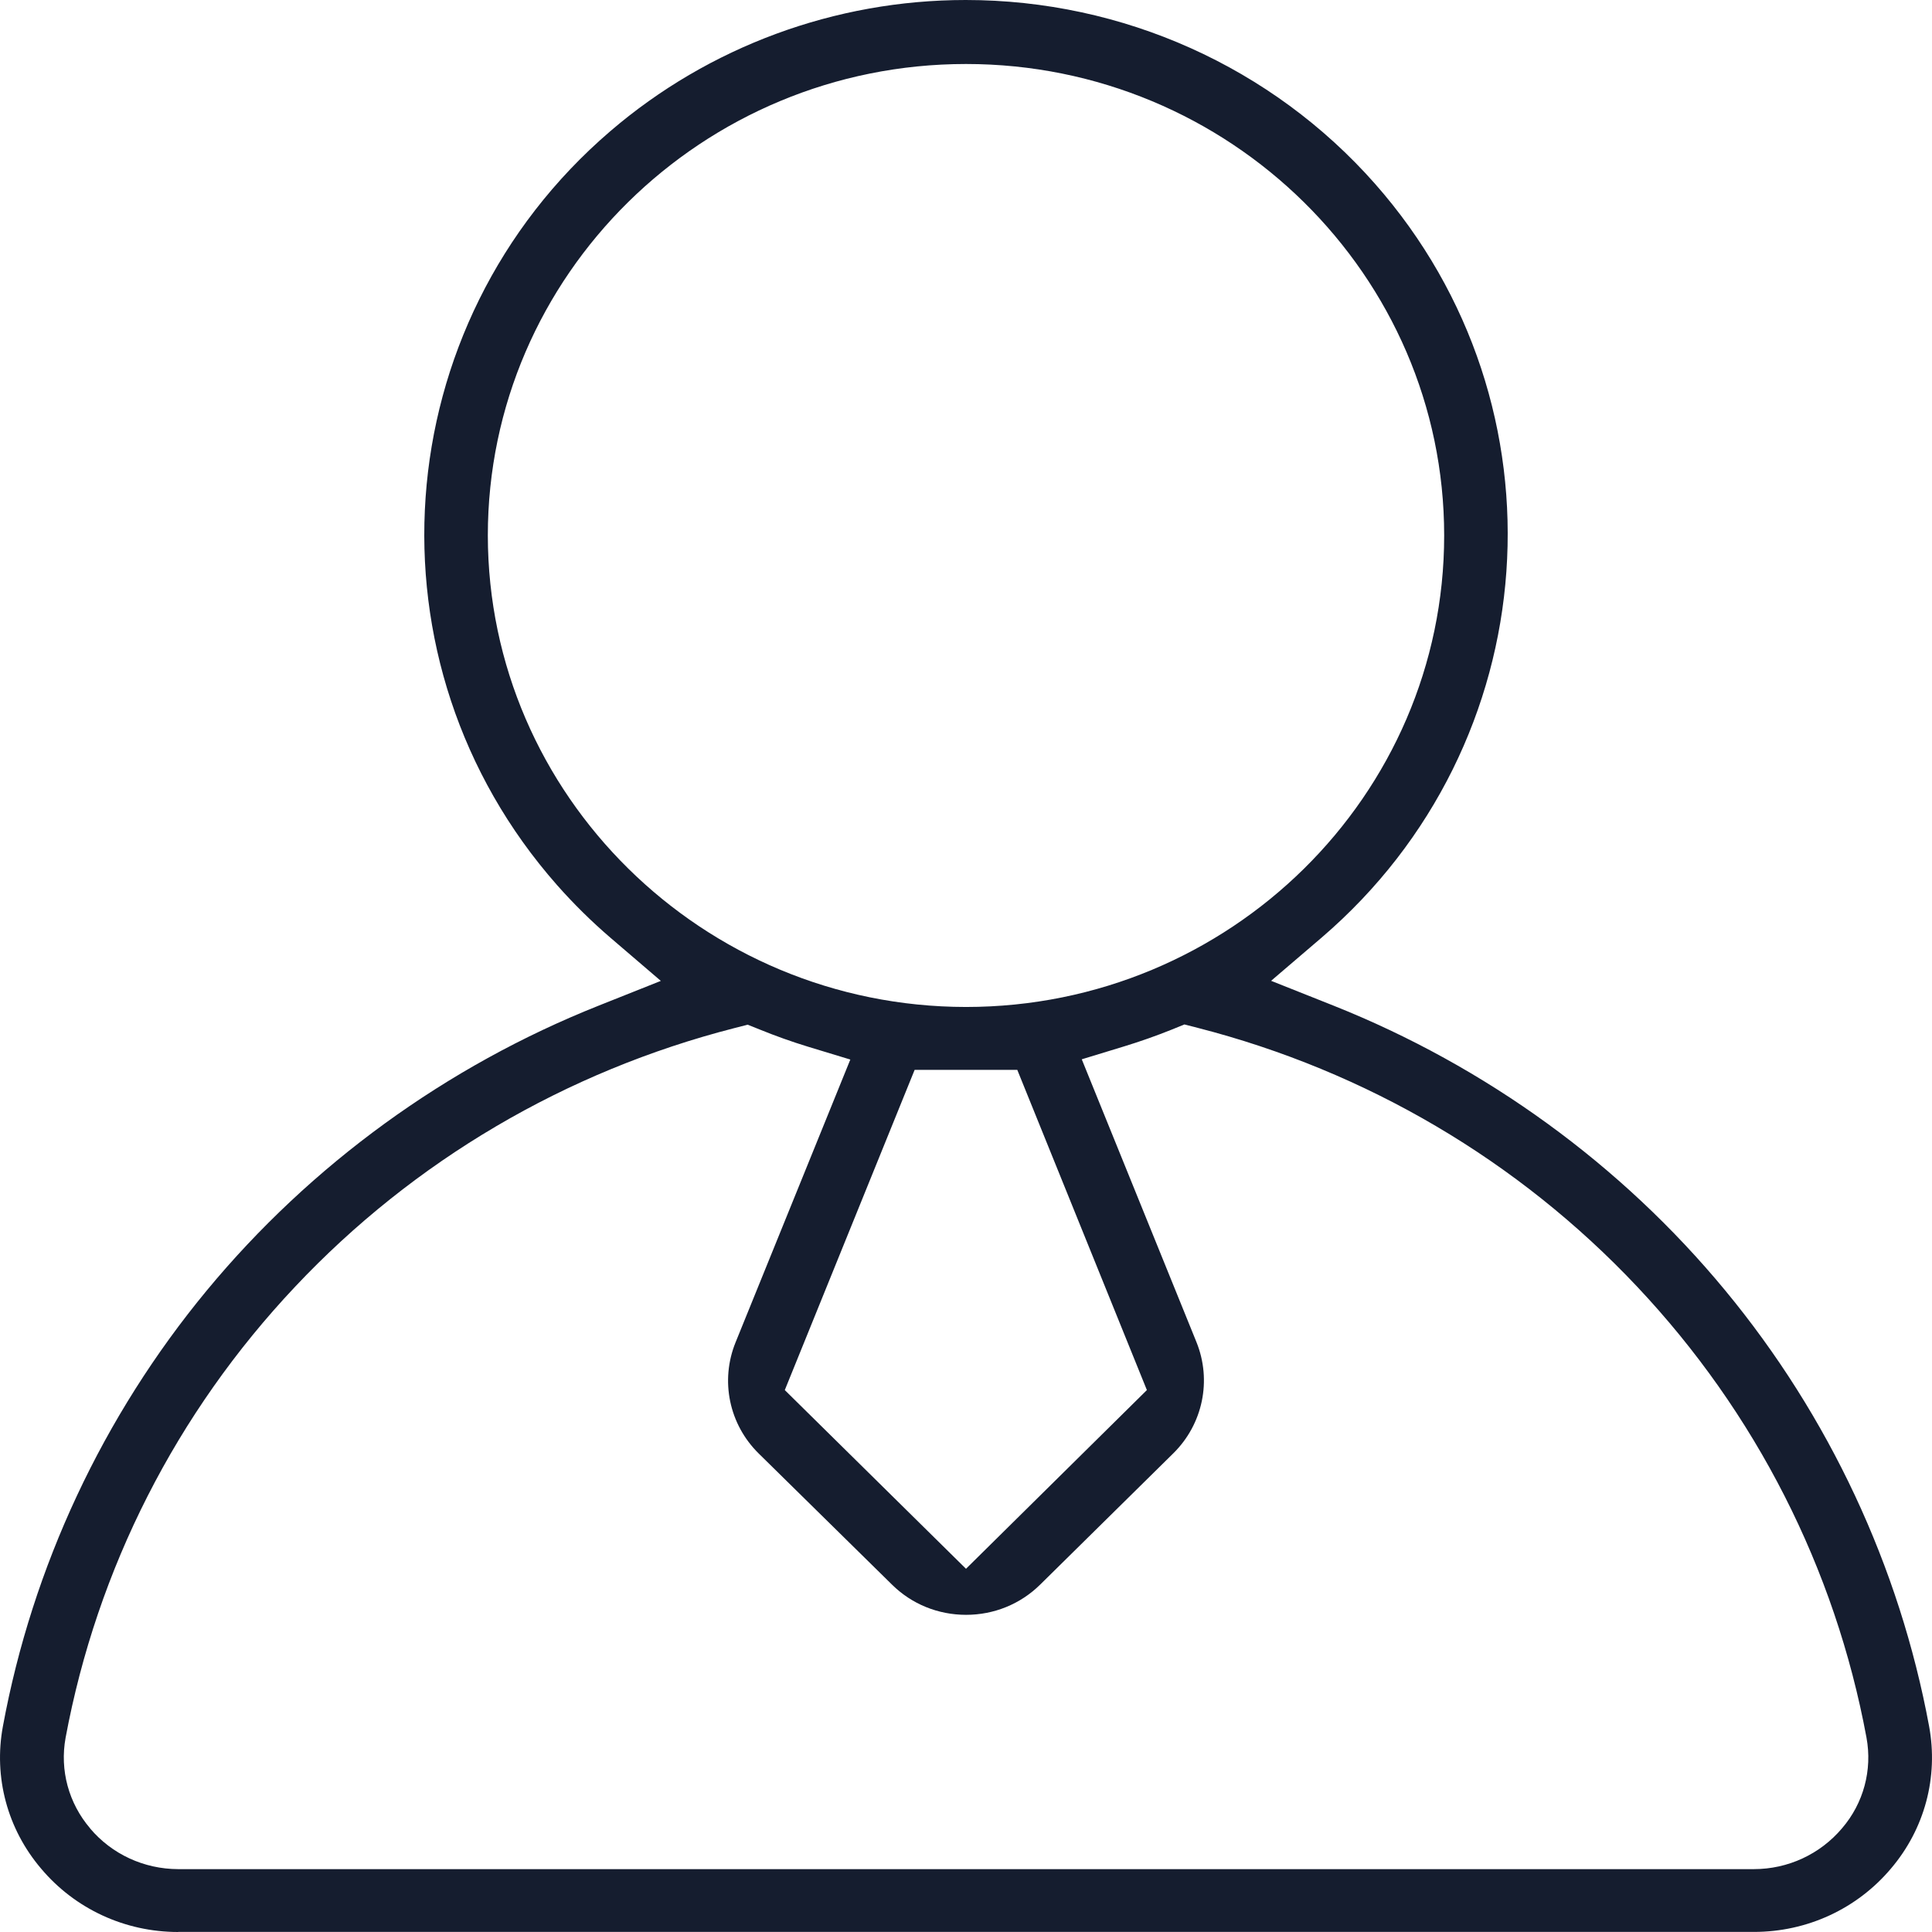 <svg width="24" height="24" viewBox="0 0 24 24" fill="none" xmlns="http://www.w3.org/2000/svg">
<path d="M2.213 24C1.552 24 0.932 23.713 0.511 23.213C0.091 22.72 -0.081 22.076 0.036 21.445C0.402 19.463 1.279 17.59 2.57 16.029C3.861 14.469 5.544 13.245 7.438 12.492L8.209 12.185L7.581 11.647C7.347 11.446 7.124 11.226 6.92 10.995C4.484 8.233 4.781 4.032 7.581 1.63C8.807 0.578 10.375 0 11.997 0C13.948 0 15.8 0.832 17.08 2.282C19.516 5.044 19.219 9.245 16.418 11.647L15.79 12.184L16.562 12.491C18.456 13.245 20.14 14.468 21.43 16.029C22.721 17.59 23.597 19.463 23.964 21.444C24.081 22.076 23.909 22.719 23.491 23.211C23.068 23.713 22.448 23.999 21.788 23.999H2.213V24ZM1.119 22.713C1.39 23.034 1.789 23.218 2.213 23.219H21.787C22.212 23.219 22.611 23.033 22.883 22.711C23.149 22.401 23.261 21.989 23.186 21.584C22.796 19.483 21.81 17.546 20.335 15.981C18.861 14.417 16.974 13.306 14.877 12.768L14.713 12.726L14.556 12.79C14.364 12.867 14.166 12.937 13.966 12.998L13.438 13.159L14.862 16.67C15.056 17.148 14.943 17.691 14.575 18.054L12.921 19.685C12.675 19.927 12.348 20.06 12.001 20.06C11.653 20.06 11.326 19.927 11.081 19.685L9.425 18.056C9.057 17.694 8.944 17.151 9.138 16.674L10.563 13.162L10.036 13.002C9.836 12.941 9.637 12.87 9.445 12.792L9.288 12.729L9.124 12.771C7.028 13.308 5.14 14.419 3.666 15.984C2.191 17.548 1.206 19.486 0.815 21.586C0.741 21.991 0.853 22.401 1.121 22.714L1.119 22.713ZM9.749 17.268L12 19.488L14.247 17.268L12.637 13.29H11.362L9.749 17.268ZM12 0.795C8.724 0.795 6.06 3.422 6.06 6.652C6.063 9.878 8.728 12.506 11.999 12.509C15.275 12.509 17.94 9.882 17.94 6.652C17.94 3.422 15.275 0.795 12 0.795Z" fill="#151D2F"/>
</svg>
